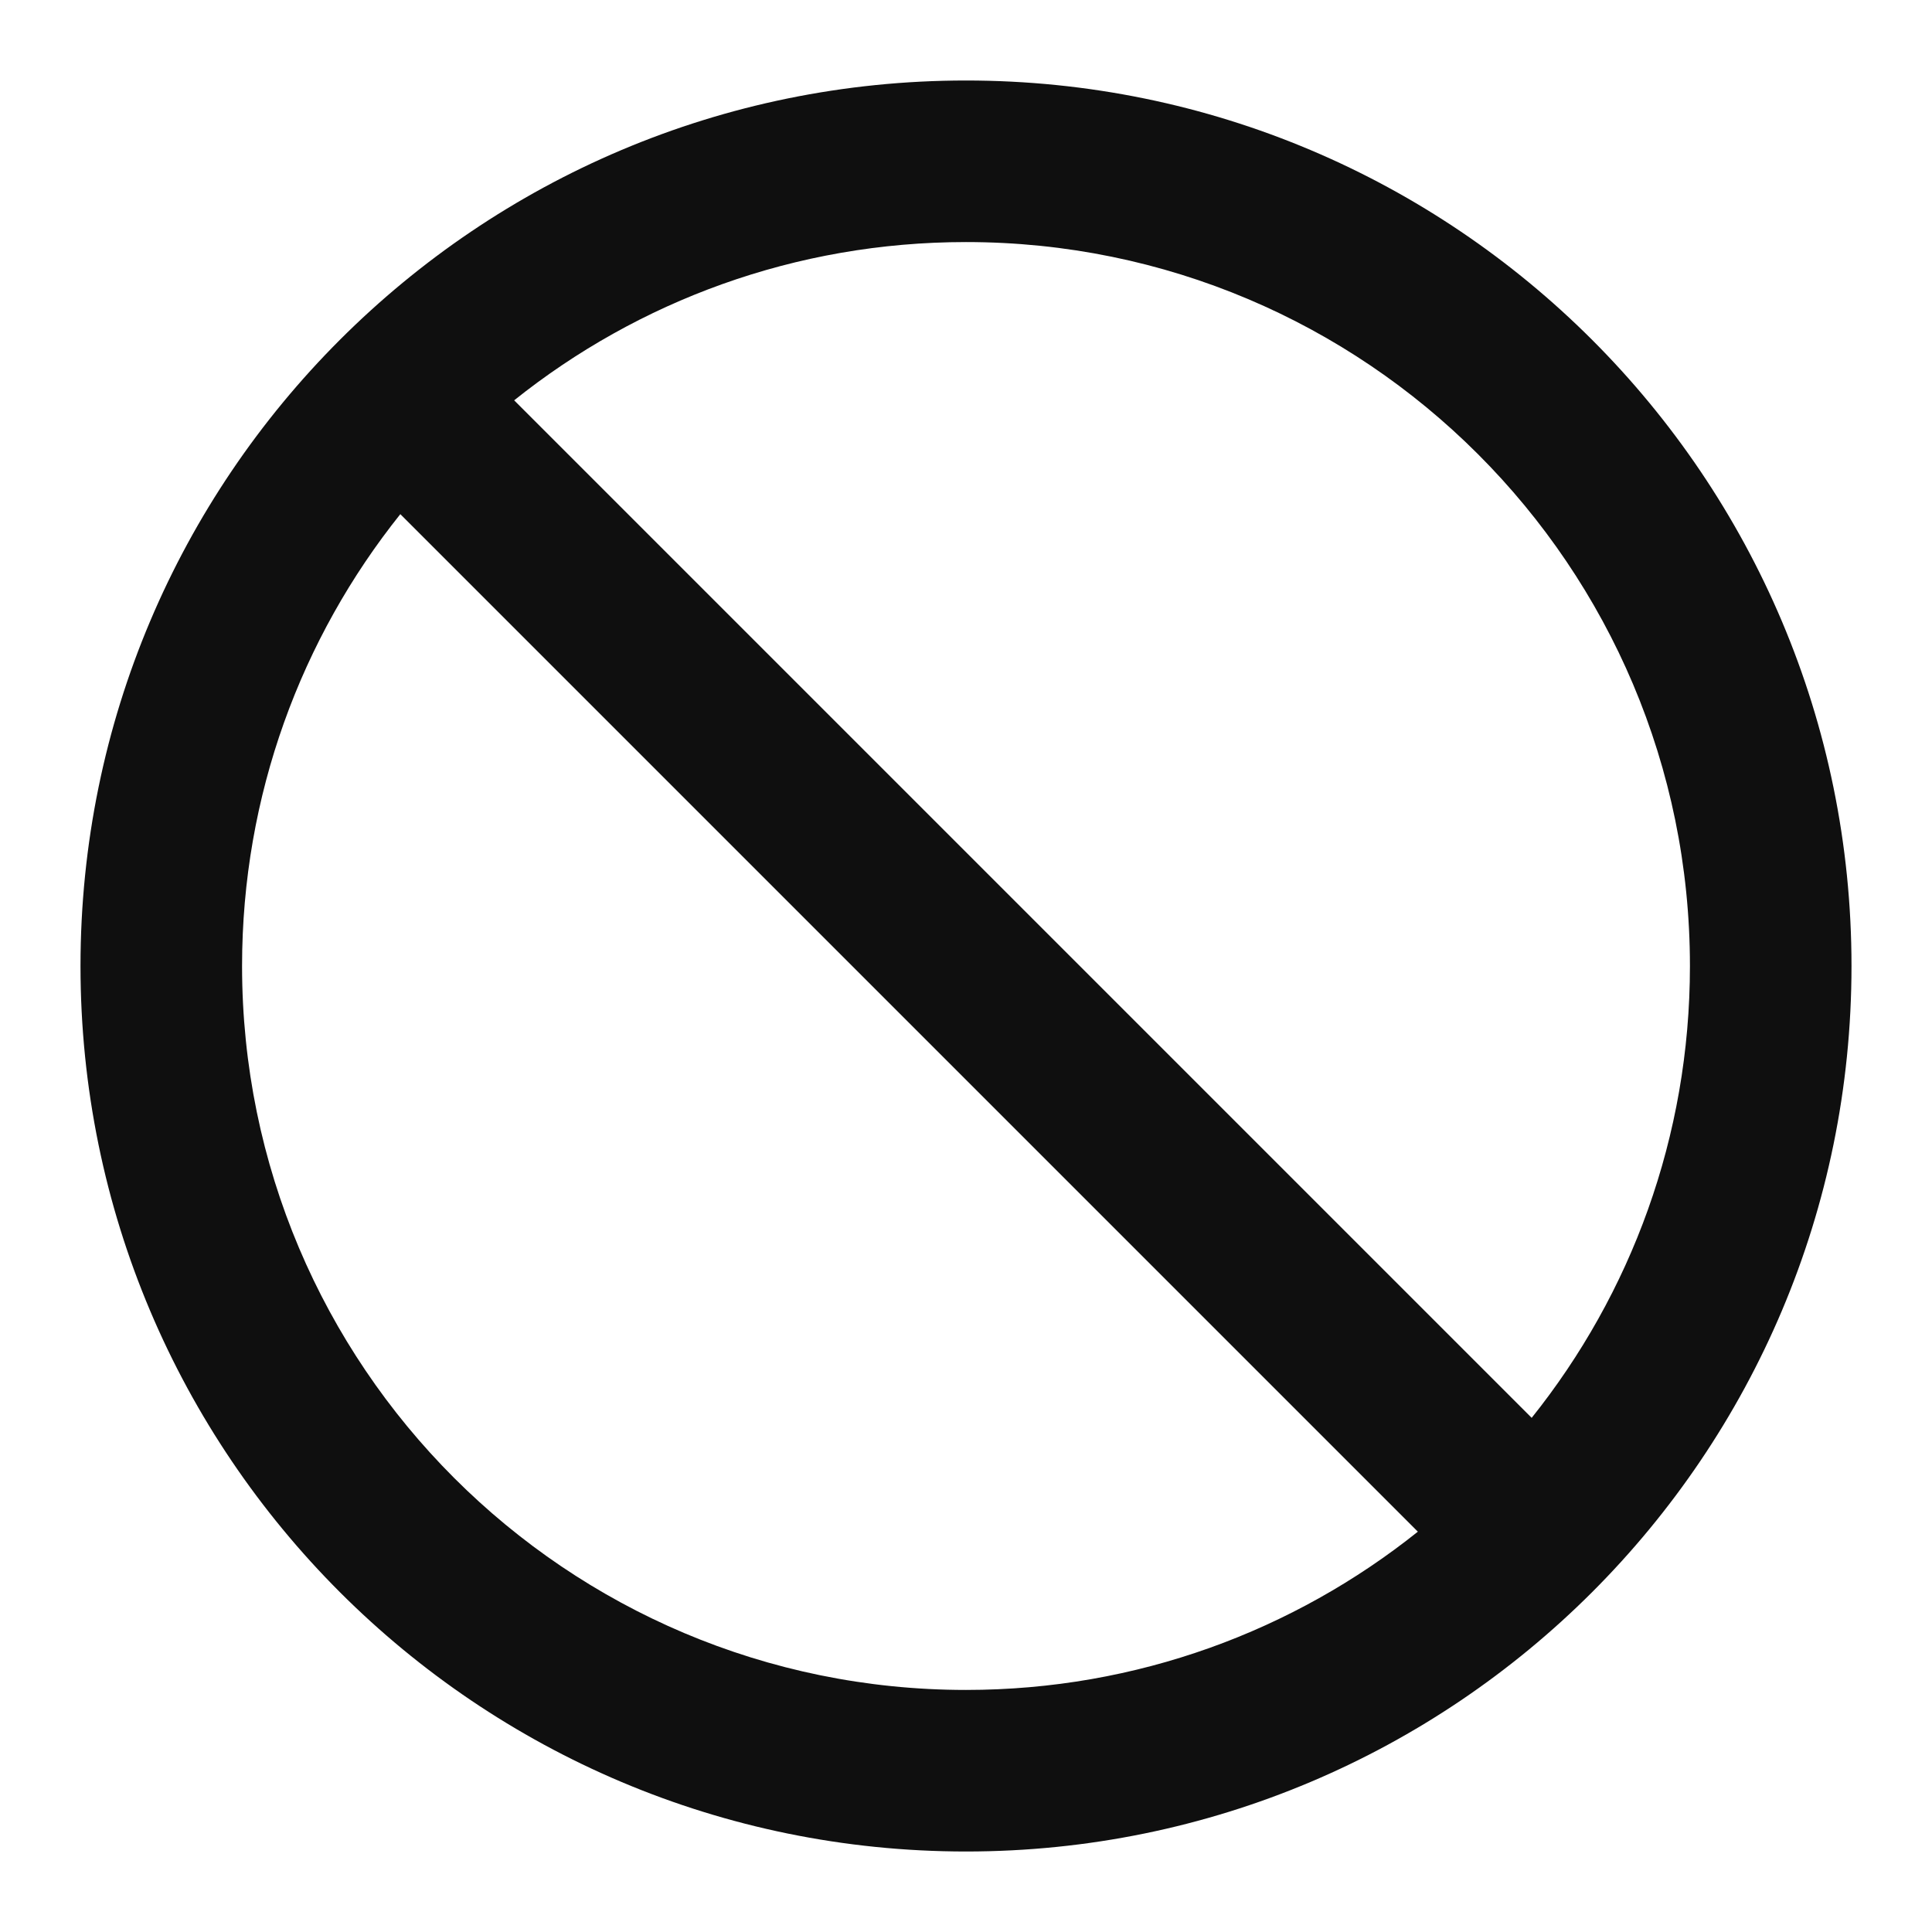 <?xml version="1.0" encoding="utf-8"?><!-- Uploaded to: SVG Repo, www.svgrepo.com, Generator: SVG Repo Mixer Tools -->
<svg width="800px" height="800px" viewBox="0 0 24 24" fill="none" xmlns="http://www.w3.org/2000/svg">
<path fill-rule="evenodd" clip-rule="evenodd" d="M12 23C18.075 23 23 18.075 23 12C23 5.925 18.075 1 12 1C5.925 1 1 5.925 1 12C1 18.075 5.925 23 12 23ZM12 20.993C7.033 20.993 3.007 16.967 3.007 12C3.007 9.877 3.743 7.926 4.973 6.387L17.613 19.027C16.074 20.257 14.123 20.993 12 20.993ZM19.027 17.613C20.258 16.074 20.993 14.123 20.993 12C20.993 7.033 16.967 3.007 12 3.007C9.877 3.007 7.926 3.743 6.387 4.973L19.027 17.613Z" fill="#0F0F0F"/>
</svg>